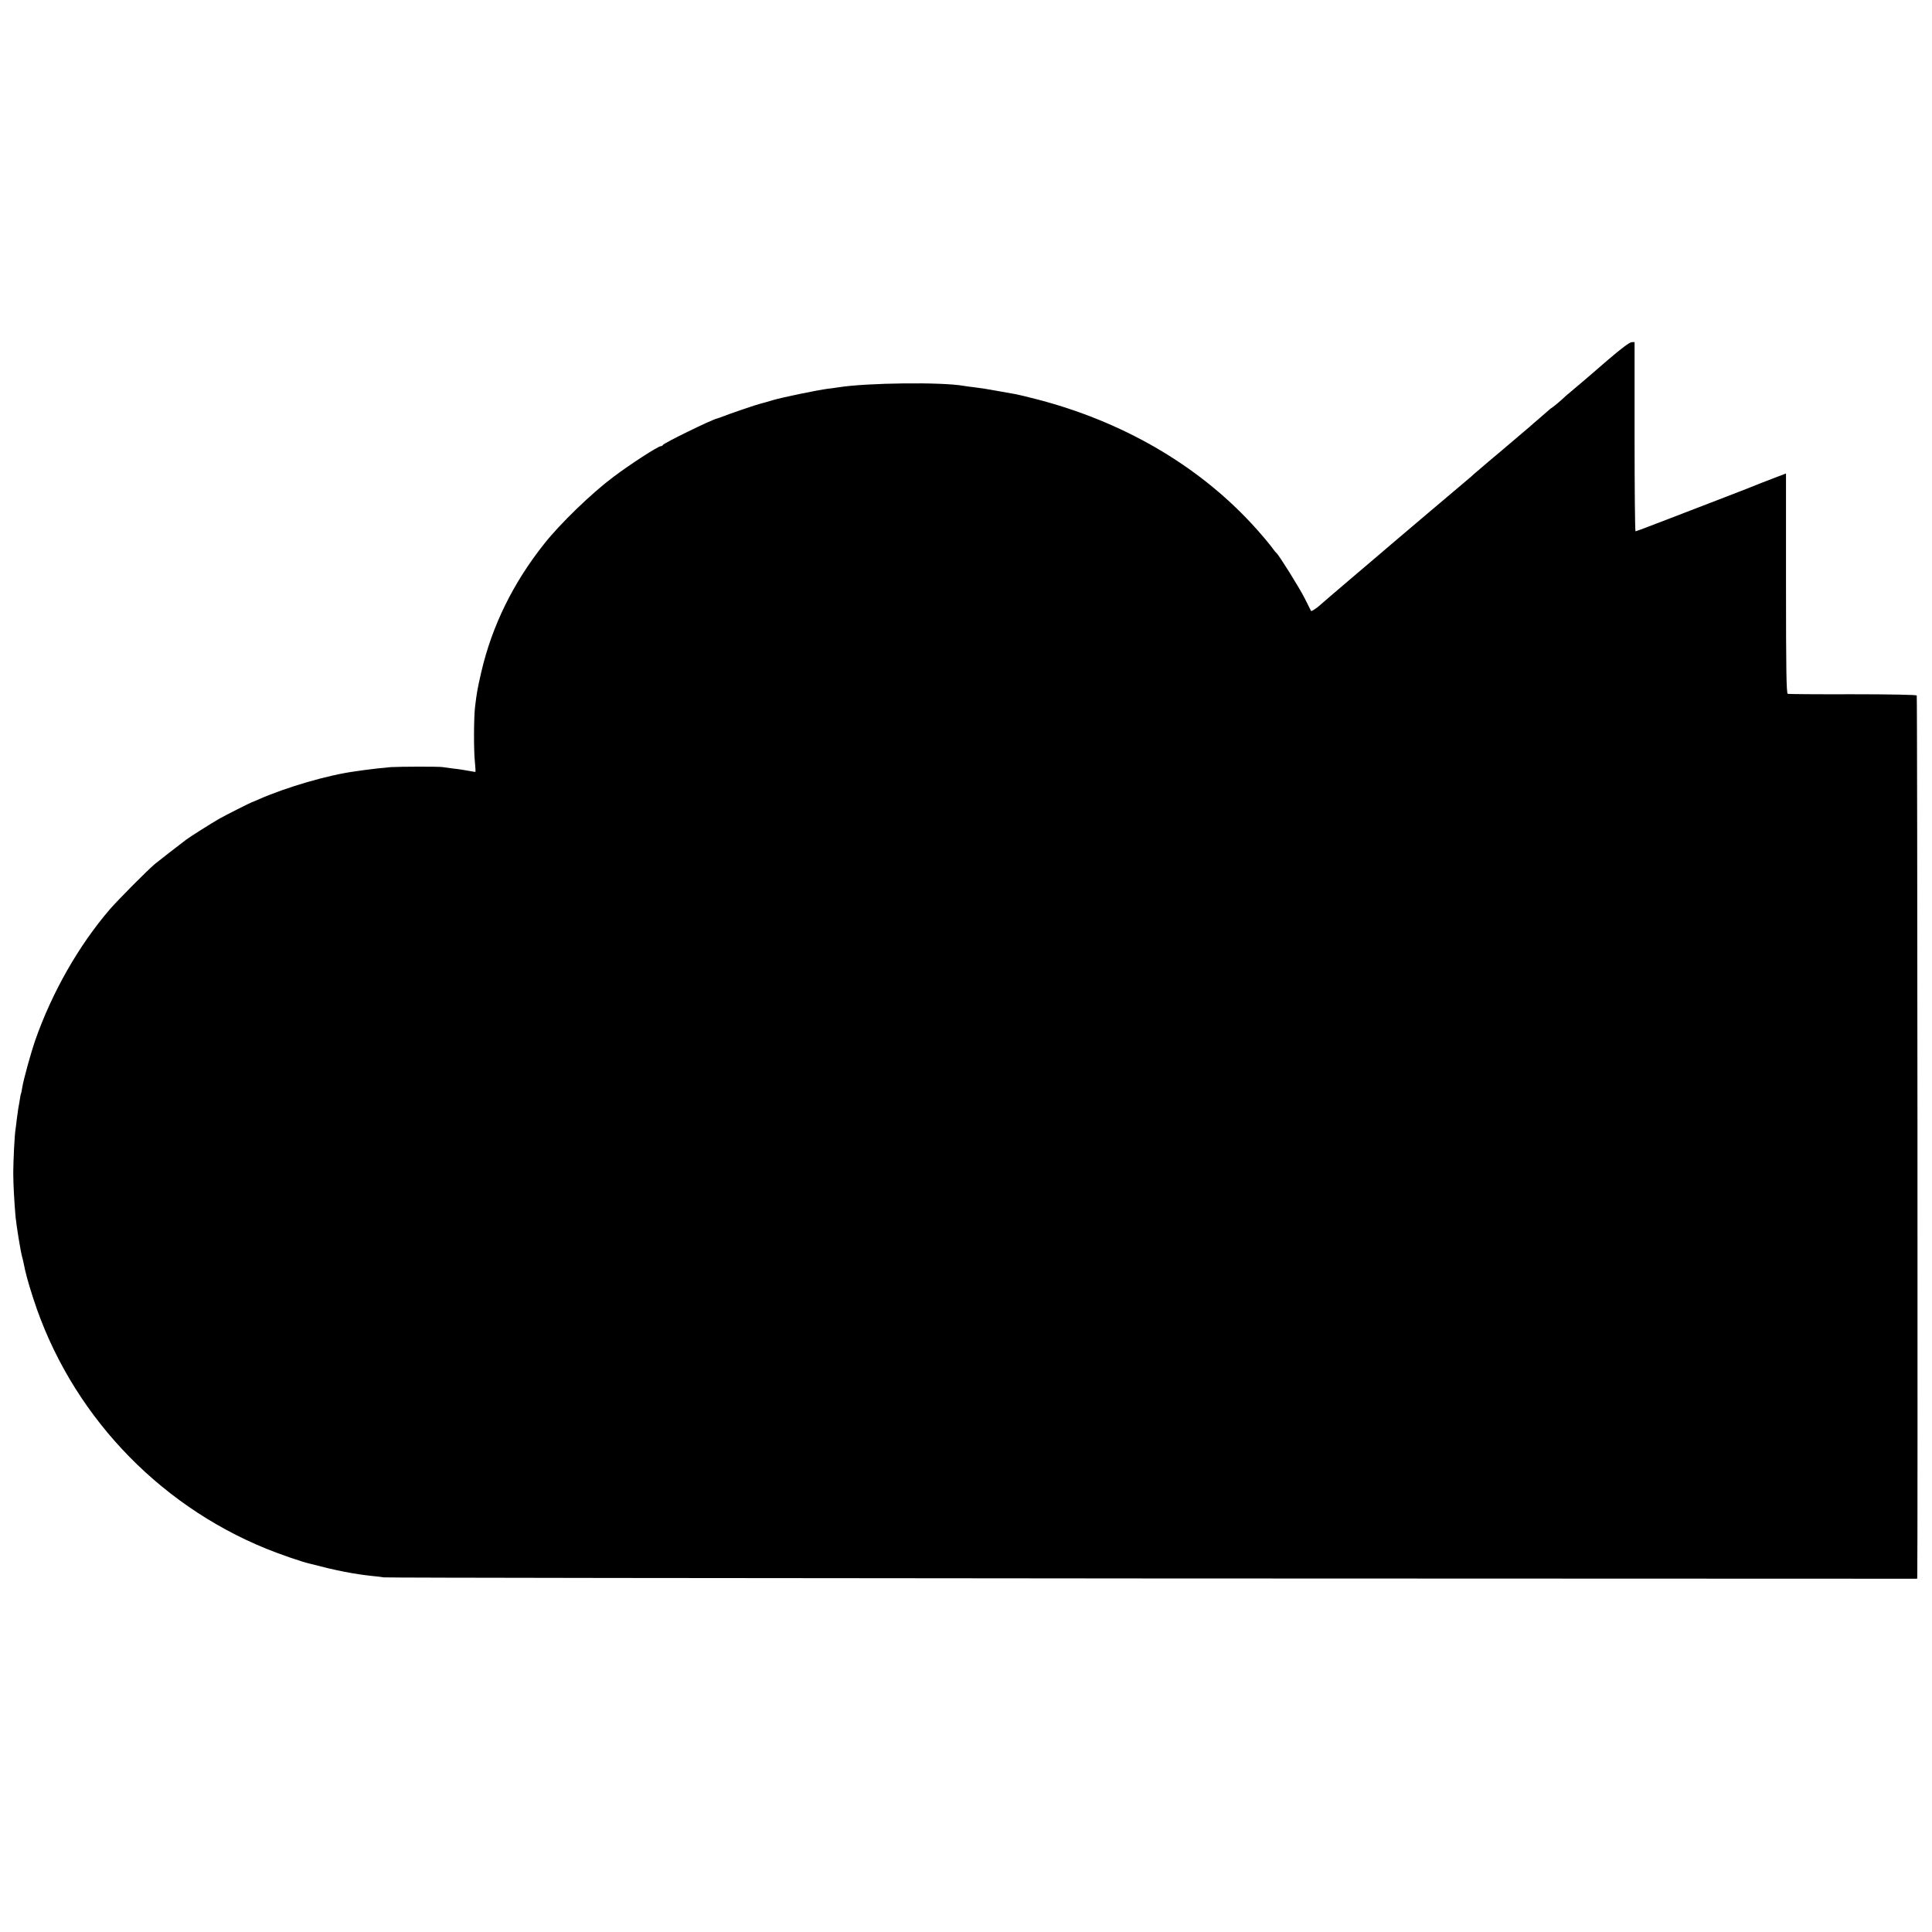 <?xml version="1.0" standalone="no"?>
<!DOCTYPE svg PUBLIC "-//W3C//DTD SVG 20010904//EN"
 "http://www.w3.org/TR/2001/REC-SVG-20010904/DTD/svg10.dtd">
<svg version="1.0" xmlns="http://www.w3.org/2000/svg"
 width="1429pt" height="1429pt" viewBox="0 0 1429 1429"
 preserveAspectRatio="xMidYMid meet">
<g transform="translate(0,1429) scale(0.1,-0.1)"
fill="#000000" stroke="none">
<path d="M11900 11634 c-137 -119 -197 -170 -279 -239 -20 -16 -53 -45 -73
-64 -21 -19 -48 -41 -60 -50 -13 -8 -28 -20 -34 -26 -6 -5 -37 -32 -69 -60
-32 -27 -63 -54 -69 -60 -6 -5 -54 -46 -106 -90 -52 -44 -97 -82 -100 -85 -3
-3 -48 -41 -100 -84 -52 -44 -102 -87 -111 -95 -9 -9 -25 -23 -35 -31 -19 -16
-529 -447 -574 -486 -14 -12 -135 -116 -270 -230 -135 -115 -251 -214 -259
-222 -19 -18 -61 -46 -64 -41 -1 2 -22 44 -47 94 -40 79 -192 322 -209 335 -4
3 -14 14 -22 26 -22 32 -98 122 -159 188 -408 441 -964 762 -1600 925 -63 16
-128 32 -145 35 -16 3 -77 14 -135 24 -58 11 -134 23 -170 27 -36 4 -73 9 -82
11 -159 29 -716 23 -928 -11 -14 -2 -47 -7 -75 -10 -81 -11 -335 -63 -410 -85
-38 -12 -78 -23 -88 -25 -24 -5 -244 -80 -282 -96 -16 -6 -34 -13 -40 -14 -44
-10 -397 -183 -403 -197 -2 -5 -8 -8 -14 -8 -20 0 -226 -133 -353 -229 -159
-119 -390 -342 -508 -491 -232 -291 -388 -610 -467 -950 -29 -127 -33 -149
-46 -255 -10 -79 -11 -332 -1 -417 4 -38 5 -68 3 -68 -2 0 -25 4 -52 9 -27 5
-76 13 -109 16 -33 4 -69 9 -80 11 -23 5 -318 4 -385 0 -48 -4 -148 -15 -190
-21 -14 -2 -45 -6 -70 -10 -199 -26 -513 -117 -725 -211 -22 -10 -42 -18 -45
-19 -8 -2 -203 -100 -242 -123 -57 -33 -211 -130 -243 -154 -50 -38 -206 -159
-229 -178 -57 -48 -273 -266 -333 -335 -232 -270 -427 -613 -552 -968 -33 -96
-87 -290 -97 -353 -3 -21 -7 -41 -9 -44 -2 -3 -6 -24 -9 -46 -4 -22 -8 -50
-11 -63 -2 -13 -7 -49 -11 -80 -3 -31 -8 -63 -9 -73 -7 -35 -17 -238 -17 -323
0 -78 7 -211 17 -325 6 -63 38 -262 49 -298 3 -9 7 -28 10 -42 15 -77 32 -140
72 -264 269 -834 905 -1518 1723 -1851 100 -41 273 -100 316 -109 11 -3 47
-12 80 -20 66 -18 178 -42 239 -52 21 -3 47 -7 57 -9 10 -2 49 -7 86 -11 37
-3 79 -9 93 -11 14 -3 2571 -6 5683 -8 l5657 -2 1 21 c4 112 1 6505 -4 6512
-3 5 -196 9 -474 9 -257 -1 -474 1 -480 3 -10 3 -13 176 -13 817 l0 813 -102
-39 c-57 -22 -112 -43 -123 -48 -11 -5 -108 -43 -215 -84 -107 -41 -301 -116
-431 -166 -129 -50 -238 -91 -242 -91 -4 0 -7 315 -7 700 l0 700 -22 -1 c-14
0 -80 -49 -168 -125z"/>
</g>
</svg>
